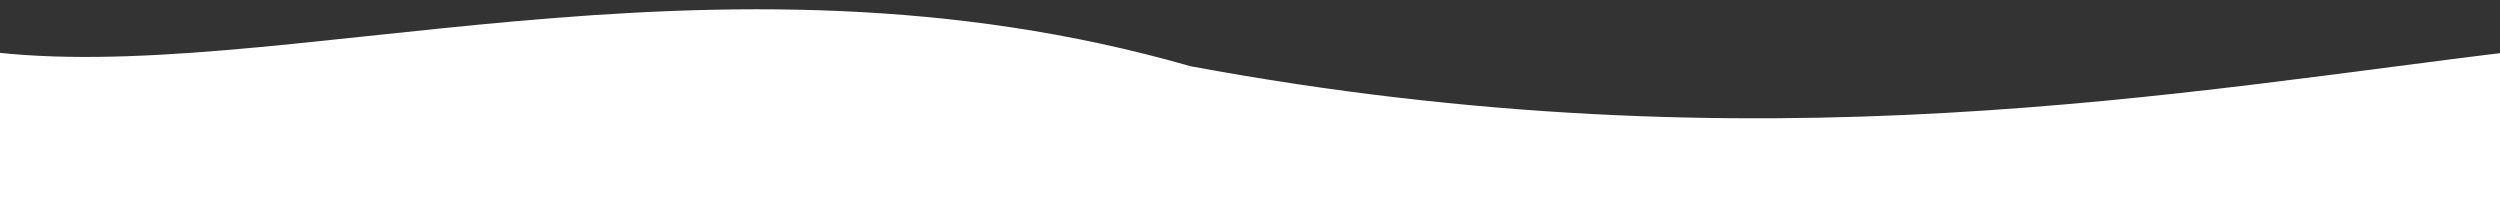 <?xml version="1.0" encoding="utf-8"?>
<!-- Generator: Adobe Illustrator 16.0.0, SVG Export Plug-In . SVG Version: 6.00 Build 0)  -->
<!DOCTYPE svg PUBLIC "-//W3C//DTD SVG 1.1//EN" "http://www.w3.org/Graphics/SVG/1.1/DTD/svg11.dtd">
<svg version="1.1" id="Layer_1" xmlns="http://www.w3.org/2000/svg" xmlns:xlink="http://www.w3.org/1999/xlink" x="0px" y="0px"
	 width="5242.951px" height="459.408px" viewBox="-1729.763 48.552 5242.951 459.408"
	 enable-background="new -1729.763 48.552 5242.951 459.408" xml:space="preserve">
<rect x="-1729.763" y="48.552" width="5242.951" height="459.408" fill="#333333" stroke="none"/>
<path fill="#FFFFFF" d="M766.603,187.368C-240.555-101.86-1156.555,236.14-1767.656,155.014v352.947H3555.18V155.014
	C2862.839,236.631,1965.72,410.163,766.603,187.368z"/>
</svg>
